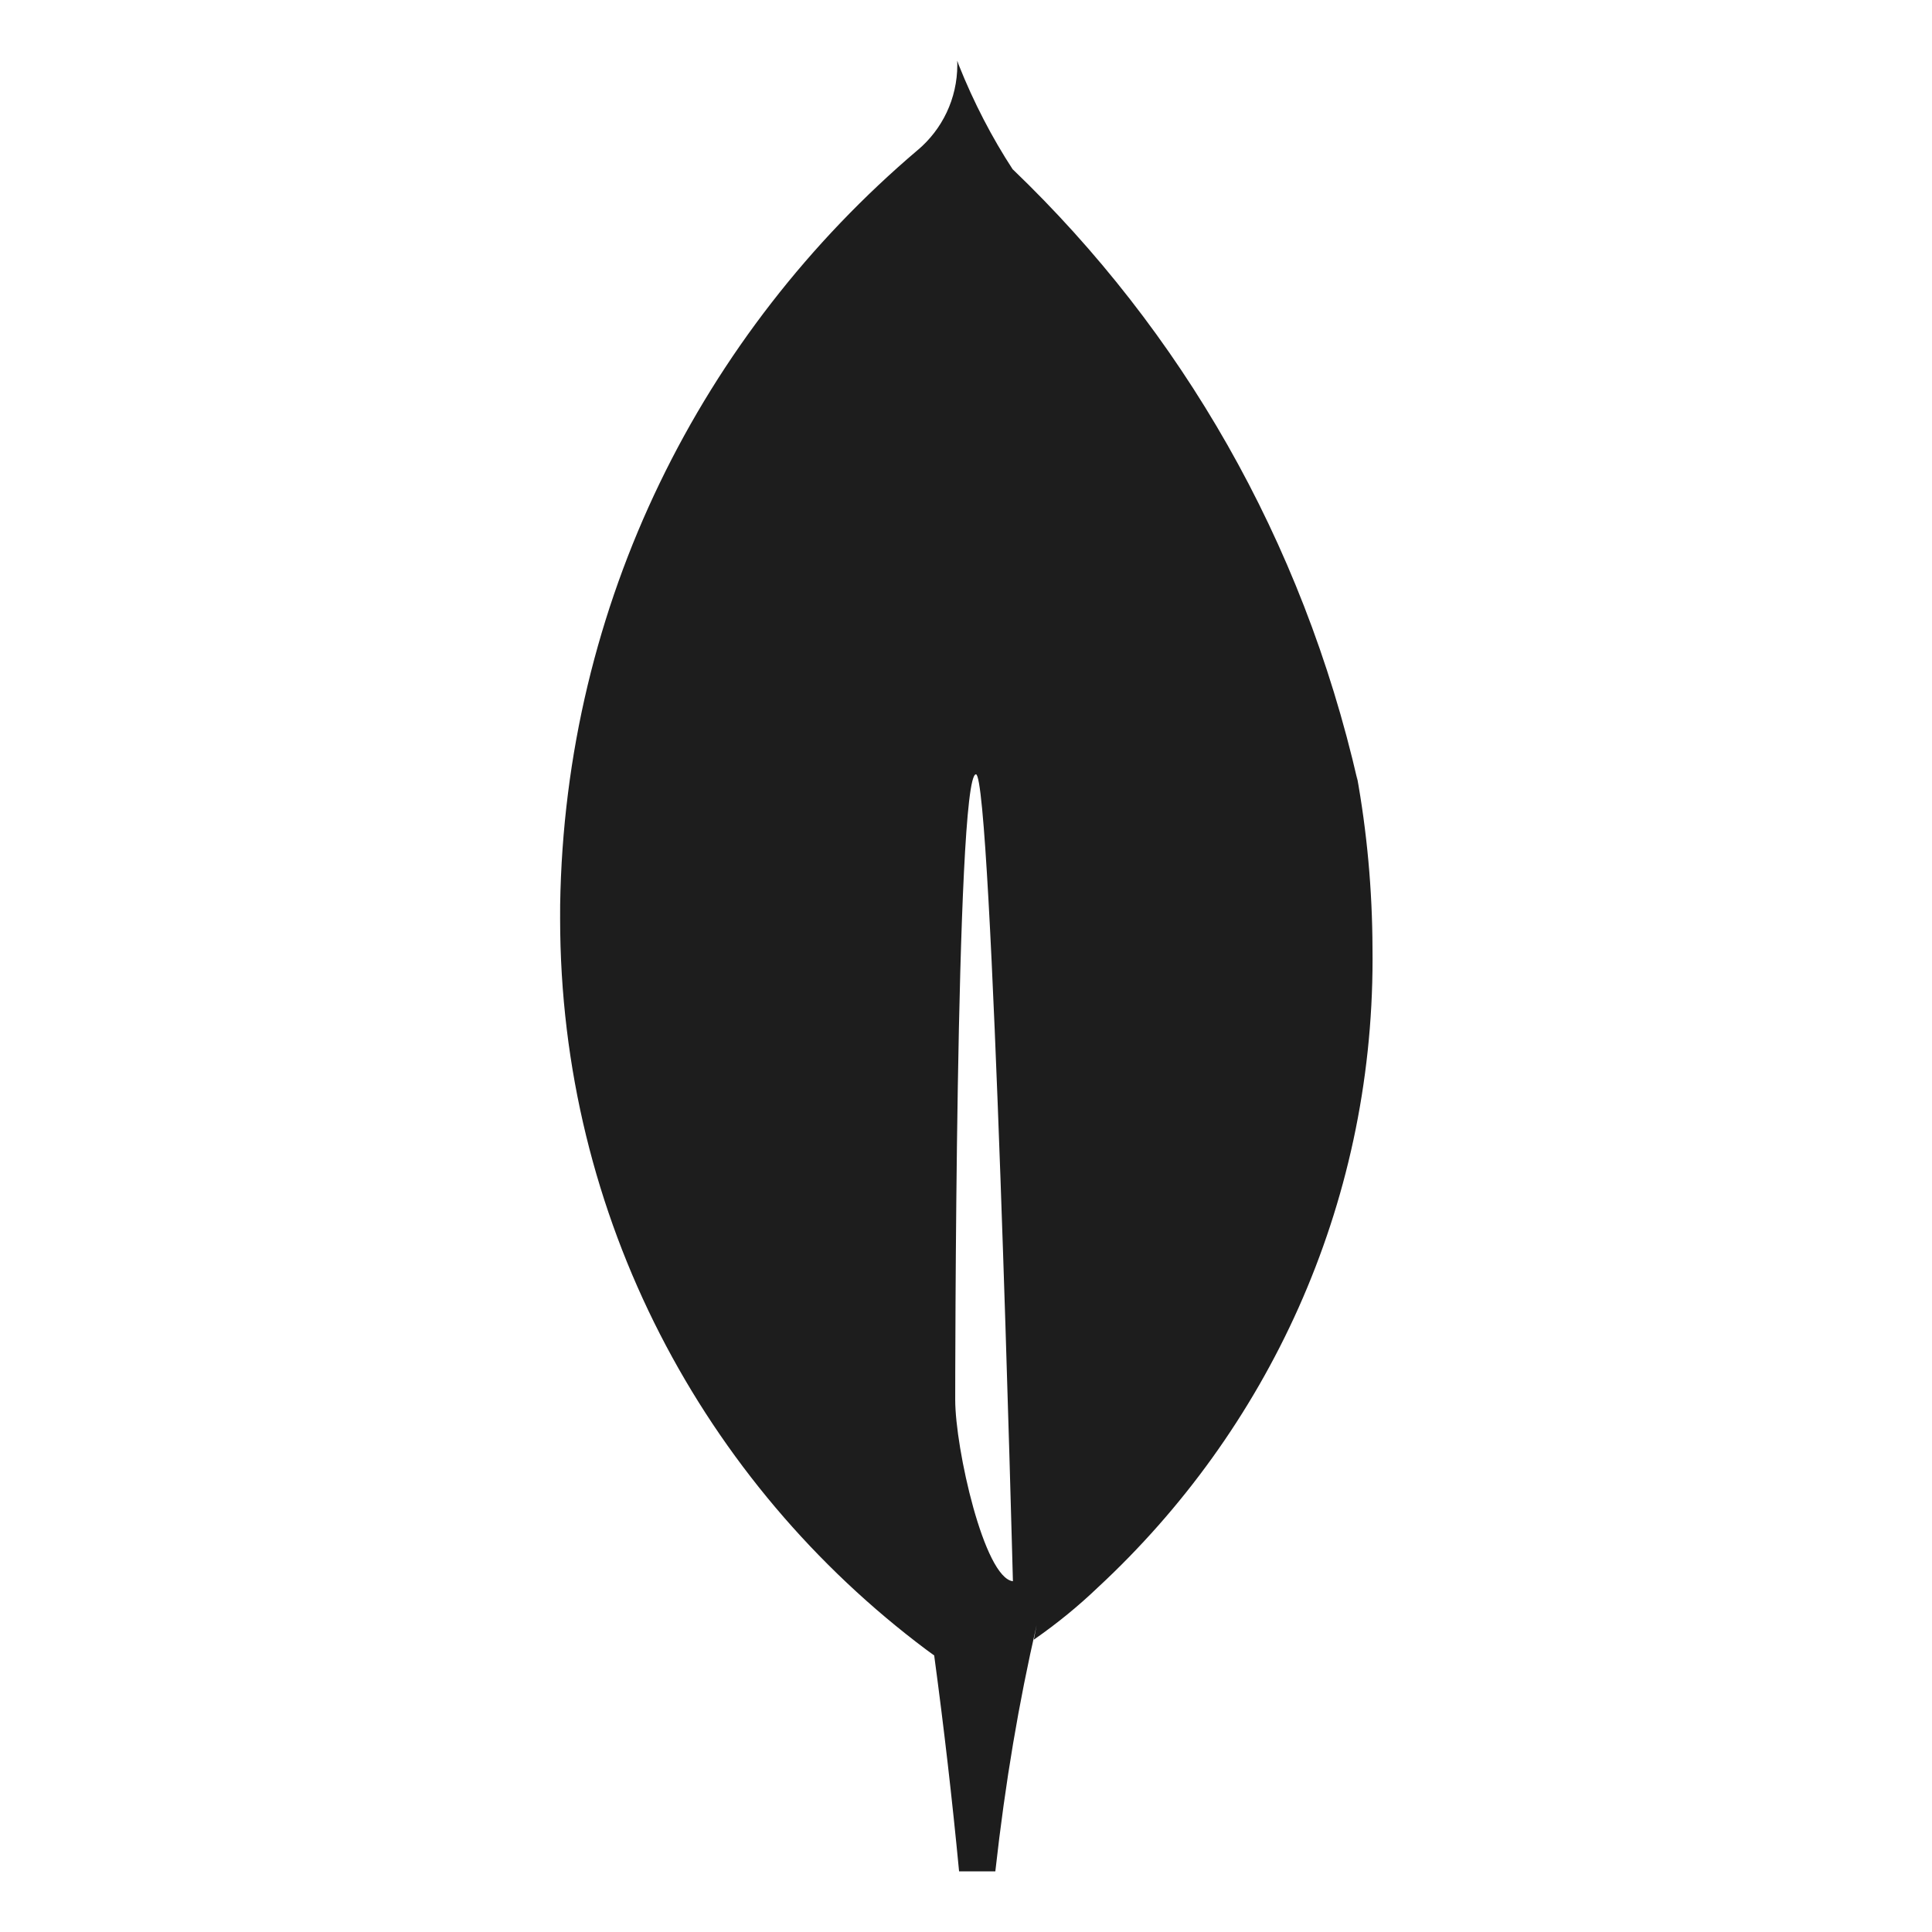 <svg width="60" height="60" viewBox="0 0 60 60" fill="none" xmlns="http://www.w3.org/2000/svg">
<path d="M29.665 43.472C29.665 43.472 29.665 24.045 30.309 24.047C30.808 24.047 31.457 49.107 31.457 49.107C30.564 49.002 29.665 44.983 29.665 43.472ZM42.167 24.272C40.444 16.742 36.669 10.268 31.465 5.271L31.451 5.26C30.818 4.292 30.238 3.182 29.773 2.012L29.728 1.885C29.73 1.922 29.73 1.967 29.73 2.012C29.73 3.072 29.256 4.019 28.508 4.654L28.502 4.658C21.801 10.347 17.537 18.73 17.396 28.11V28.135C17.395 28.251 17.395 28.388 17.395 28.525C17.395 37.819 21.866 46.069 28.776 51.24L28.849 51.293L29.012 51.411C29.313 53.641 29.571 55.876 29.785 58.116H30.911C31.223 55.32 31.643 52.873 32.192 50.474L32.106 50.922C32.848 50.406 33.497 49.872 34.103 49.292L34.097 49.298C39.349 44.428 42.626 37.491 42.626 29.79C42.626 29.676 42.626 29.564 42.624 29.449V29.466C42.619 27.627 42.452 25.828 42.135 24.083L42.163 24.268L42.167 24.272Z" fill="#1D1D1D"/>
</svg>
